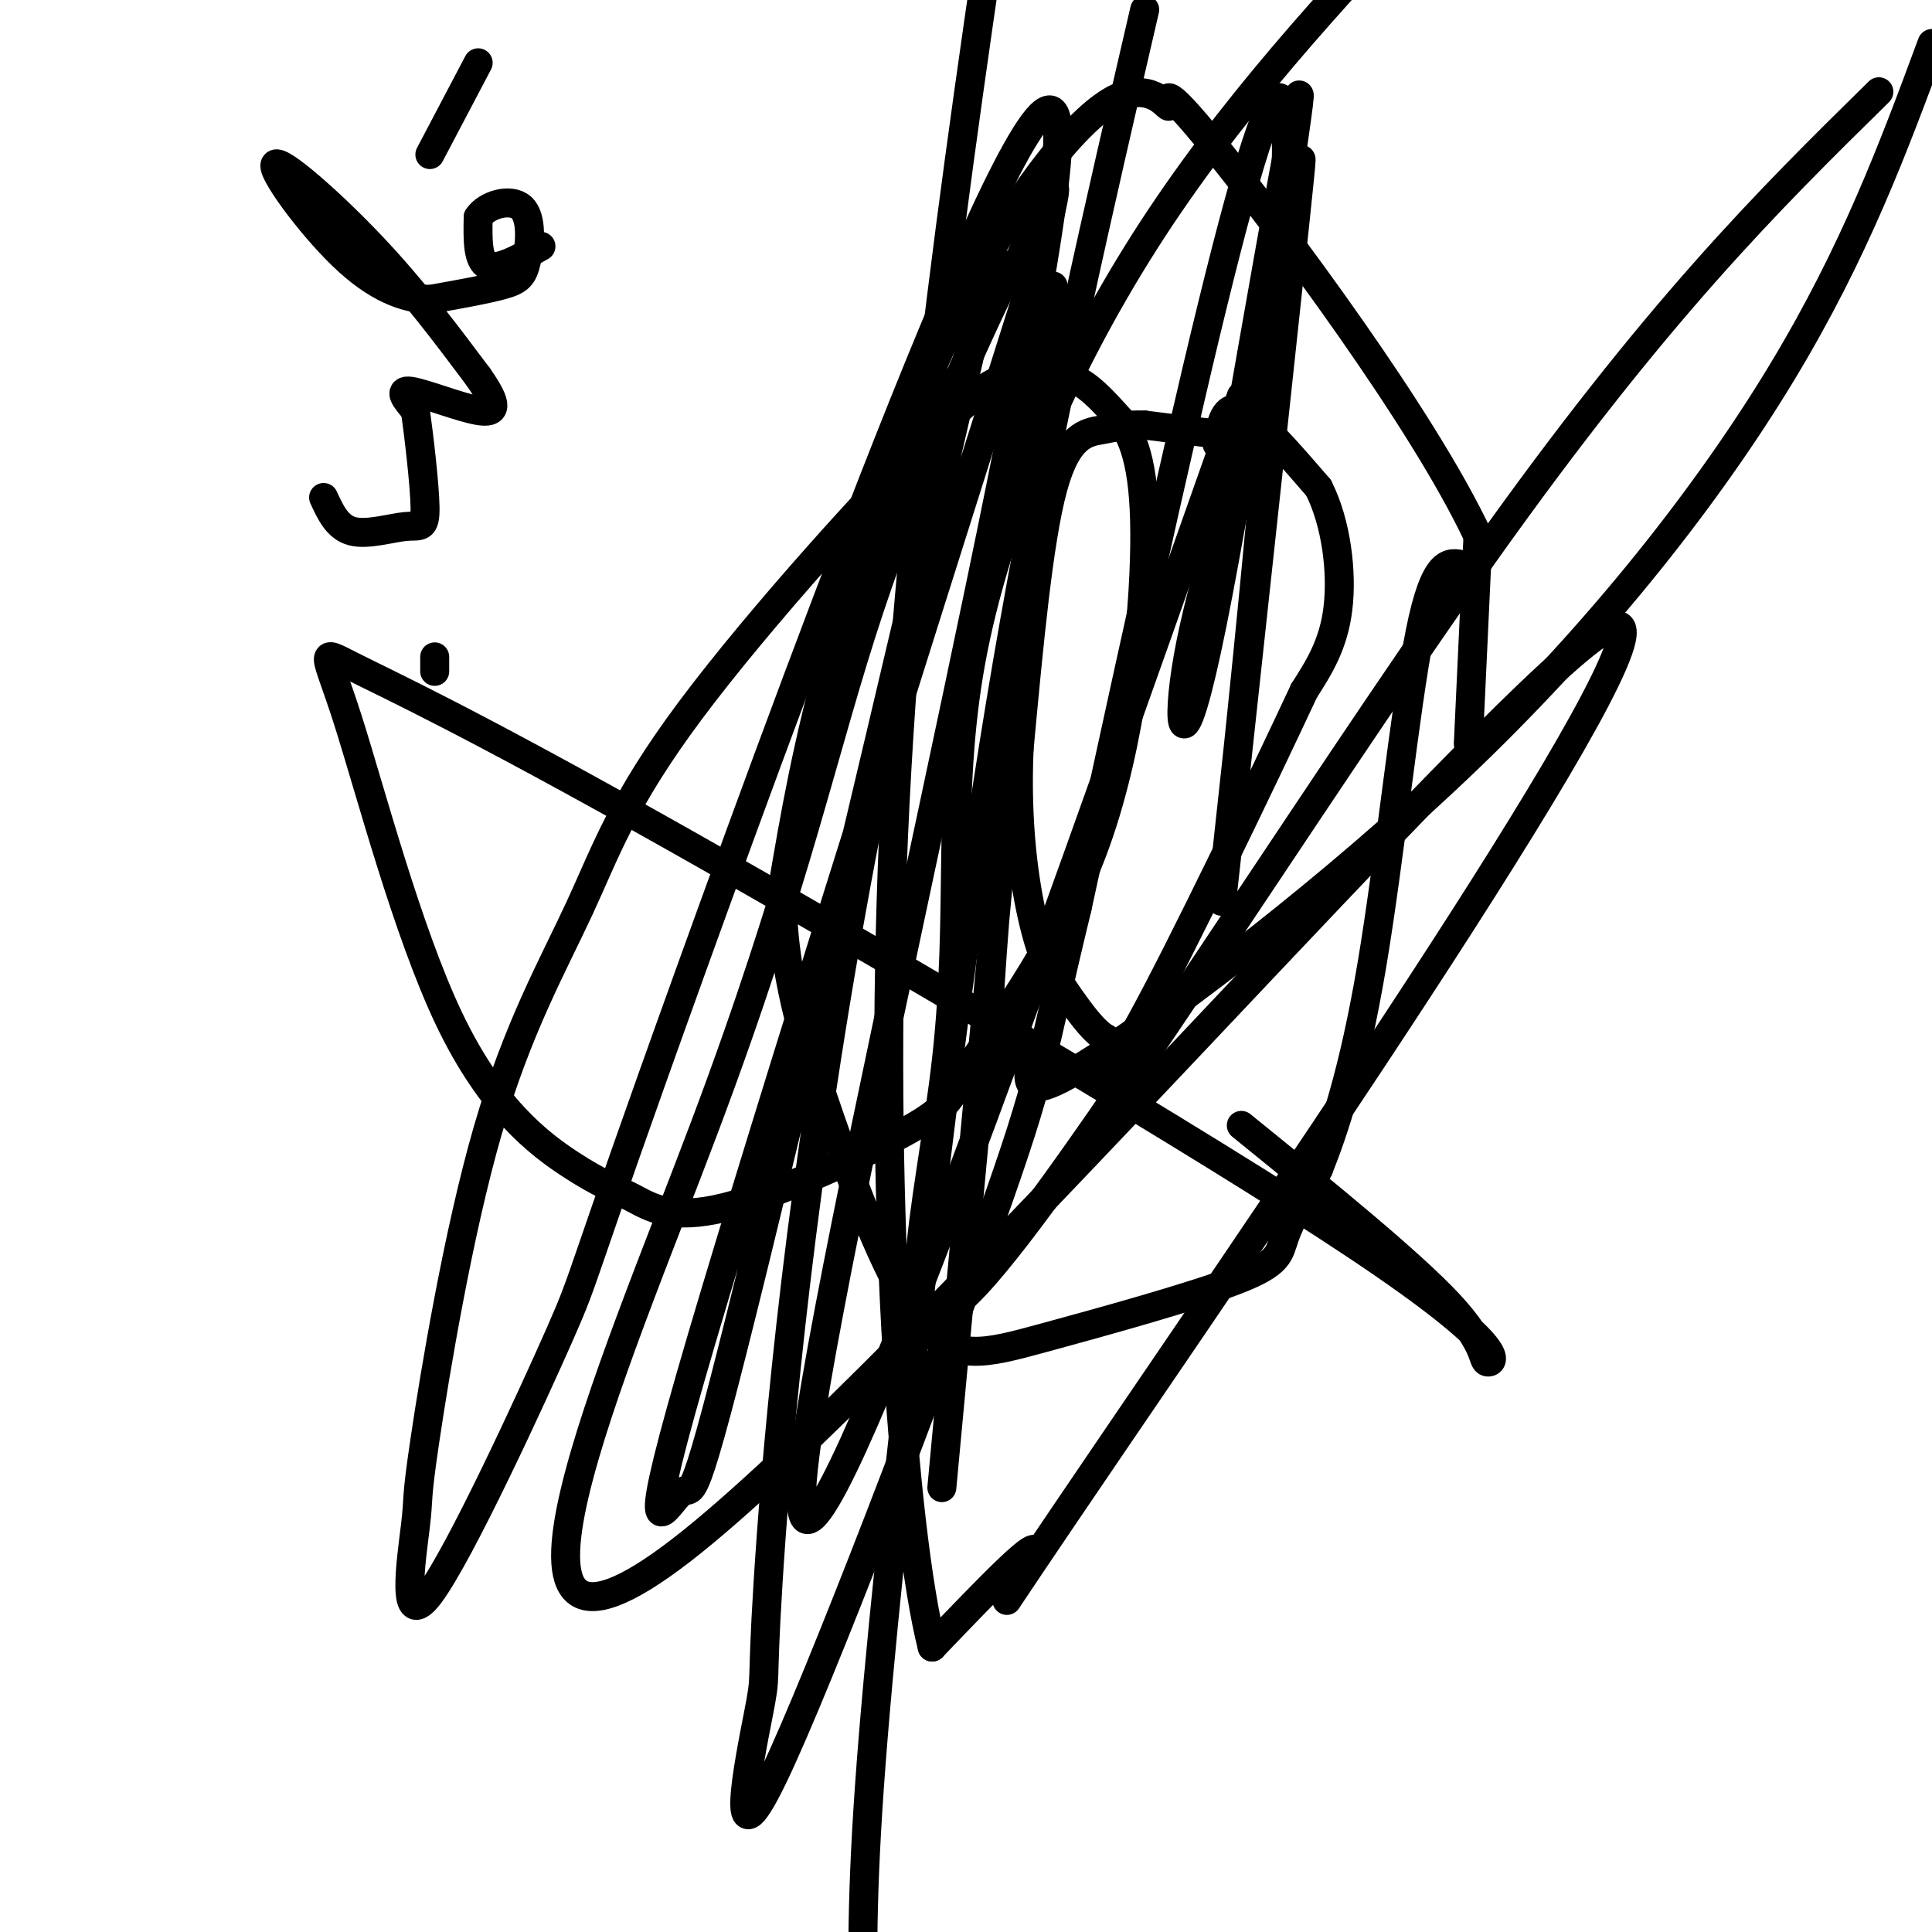 <svg viewBox='0 0 400 400' version='1.1' xmlns='http://www.w3.org/2000/svg' xmlns:xlink='http://www.w3.org/1999/xlink'><g fill='none' stroke='#000000' stroke-width='6' stroke-linecap='round' stroke-linejoin='round'><path d='M253,90c0.000,0.000 -16.000,-2.000 -16,-2'/><path d='M237,88c-4.000,-0.155 -6.000,0.458 -9,1c-3.000,0.542 -7.000,1.012 -10,12c-3.000,10.988 -5.000,32.494 -7,54'/><path d='M211,155c-0.689,15.733 1.089,28.067 3,36c1.911,7.933 3.956,11.467 6,15'/><path d='M252,92c0.750,-4.250 1.500,-8.500 5,-7c3.500,1.500 9.750,8.750 16,16'/><path d='M273,101c3.689,7.289 4.911,17.511 4,25c-0.911,7.489 -3.956,12.244 -7,17'/><path d='M270,143c-8.333,17.844 -25.667,53.956 -34,69c-8.333,15.044 -7.667,9.022 -7,3'/><path d='M229,215c-2.833,-1.500 -6.417,-6.750 -10,-12'/><path d='M219,203c-1.667,-2.000 -0.833,-1.000 0,0'/><path d='M304,154c0.000,0.000 2.000,-43.000 2,-43'/><path d='M306,111c-11.402,-24.356 -40.907,-63.747 -54,-80c-13.093,-16.253 -9.774,-9.369 -10,-9c-0.226,0.369 -3.999,-5.777 -12,-1c-8.001,4.777 -20.231,20.479 -31,42c-10.769,21.521 -20.077,48.863 -26,70c-5.923,21.137 -8.462,36.068 -11,51'/><path d='M162,184c-0.348,16.307 4.284,31.573 10,48c5.716,16.427 12.518,34.015 19,42c6.482,7.985 12.645,6.367 25,3c12.355,-3.367 30.903,-8.483 40,-12c9.097,-3.517 8.742,-5.433 10,-9c1.258,-3.567 4.129,-8.783 7,-14'/><path d='M273,242c3.083,-7.726 7.292,-20.042 11,-42c3.708,-21.958 6.917,-53.560 10,-69c3.083,-15.440 6.042,-14.720 9,-14'/><path d='M112,51c-4.417,2.500 -8.833,5.000 -11,4c-2.167,-1.000 -2.083,-5.500 -2,-10'/><path d='M99,45c1.636,-2.596 6.727,-4.088 9,-2c2.273,2.088 1.727,7.754 1,11c-0.727,3.246 -1.636,4.070 -5,5c-3.364,0.930 -9.182,1.965 -15,3'/><path d='M89,62c-5.300,-0.238 -11.049,-2.332 -18,-9c-6.951,-6.668 -15.102,-17.911 -14,-19c1.102,-1.089 11.458,7.974 20,17c8.542,9.026 15.271,18.013 22,27'/><path d='M99,78c4.250,6.048 3.875,7.667 0,7c-3.875,-0.667 -11.250,-3.619 -14,-4c-2.750,-0.381 -0.875,1.810 1,4'/><path d='M86,85c0.694,4.944 1.928,15.305 2,20c0.072,4.695 -1.019,3.726 -4,4c-2.981,0.274 -7.852,1.793 -11,1c-3.148,-0.793 -4.574,-3.896 -6,-7'/><path d='M90,139c0.000,0.000 0.000,-3.000 0,-3'/><path d='M99,13c0.000,0.000 -10.000,19.000 -10,19'/><path d='M250,130c0.000,0.000 -1.000,6.000 -1,6'/><path d='M248,137c10.667,-61.232 21.333,-122.464 21,-117c-0.333,5.464 -11.667,77.625 -18,109c-6.333,31.375 -7.667,21.964 -5,7c2.667,-14.964 9.333,-35.482 16,-56'/><path d='M262,80c5.088,-27.687 9.807,-68.906 6,-33c-3.807,35.906 -16.140,148.936 -15,139c1.140,-9.936 15.754,-142.839 13,-163c-2.754,-20.161 -22.877,72.419 -43,165'/><path d='M223,188c-8.047,33.067 -6.666,33.235 -18,65c-11.334,31.765 -35.384,95.126 -45,115c-9.616,19.874 -4.799,-3.740 -3,-13c1.799,-9.260 0.582,-4.166 2,-27c1.418,-22.834 5.473,-73.597 17,-138c11.527,-64.403 30.525,-142.448 26,-122c-4.525,20.448 -32.574,139.388 -46,194c-13.426,54.612 -12.230,44.896 -15,47c-2.770,2.104 -9.506,16.030 2,-24c11.506,-40.030 41.253,-134.015 71,-228'/><path d='M214,57c10.105,-35.378 -0.133,-9.824 -3,-3c-2.867,6.824 1.635,-5.082 -3,4c-4.635,9.082 -18.408,39.153 -28,68c-9.592,28.847 -15.002,56.472 -34,107c-18.998,50.528 -51.585,123.959 -5,88c46.585,-35.959 172.342,-181.309 192,-191c19.658,-9.691 -66.784,116.275 -102,168c-35.216,51.725 -19.204,29.207 -17,24c2.204,-5.207 -9.398,6.896 -21,19'/><path d='M193,341c-6.200,-24.378 -11.200,-94.822 -8,-168c3.200,-73.178 14.600,-149.089 26,-225'/><path d='M237,2c-9.583,41.381 -19.167,82.762 -27,127c-7.833,44.238 -13.917,91.333 -19,134c-5.083,42.667 -9.167,80.905 -11,107c-1.833,26.095 -1.417,40.048 -1,54'/><path d='M195,308c11.095,-118.759 22.189,-237.518 23,-248c0.811,-10.482 -8.662,87.315 -12,130c-3.338,42.685 -0.541,30.260 2,26c2.541,-4.260 4.824,-0.354 5,4c0.176,4.354 -1.757,9.157 14,-1c15.757,-10.157 49.204,-35.273 77,-62c27.796,-26.727 49.942,-55.065 65,-80c15.058,-24.935 23.029,-46.468 31,-68'/><path d='M389,19c-22.938,22.559 -45.875,45.118 -82,96c-36.125,50.882 -85.437,130.087 -105,151c-19.563,20.913 -9.378,-16.467 -6,-47c3.378,-30.533 -0.052,-54.221 5,-82c5.052,-27.779 18.586,-59.651 36,-87c17.414,-27.349 38.707,-50.174 60,-73'/><path d='M257,82c-46.607,131.994 -93.214,263.987 -91,226c2.214,-37.987 53.250,-245.955 53,-280c-0.250,-34.045 -51.785,105.833 -76,173c-24.215,67.167 -21.111,61.625 -27,75c-5.889,13.375 -20.771,45.669 -27,54c-6.229,8.331 -3.804,-7.299 -3,-14c0.804,-6.701 -0.014,-4.473 2,-18c2.014,-13.527 6.858,-42.808 13,-64c6.142,-21.192 13.580,-34.295 19,-46c5.420,-11.705 8.823,-22.012 23,-41c14.177,-18.988 39.130,-46.657 52,-59c12.870,-12.343 13.657,-9.362 16,-9c2.343,0.362 6.241,-1.897 10,-1c3.759,0.897 7.380,4.948 11,9'/><path d='M232,87c3.056,4.265 5.198,10.426 5,26c-0.198,15.574 -2.734,40.560 -10,61c-7.266,20.440 -19.261,36.334 -25,45c-5.739,8.666 -5.223,10.103 -14,15c-8.777,4.897 -26.846,13.253 -38,16c-11.154,2.747 -15.392,-0.114 -19,-2c-3.608,-1.886 -6.585,-2.796 -13,-7c-6.415,-4.204 -16.269,-11.702 -25,-30c-8.731,-18.298 -16.338,-47.395 -21,-62c-4.662,-14.605 -6.378,-14.719 1,-11c7.378,3.719 23.850,11.270 66,35c42.150,23.730 109.978,63.639 142,85c32.022,21.361 28.237,24.174 27,24c-1.237,-0.174 0.075,-3.335 -8,-12c-8.075,-8.665 -25.538,-22.832 -43,-37'/></g>
</svg>